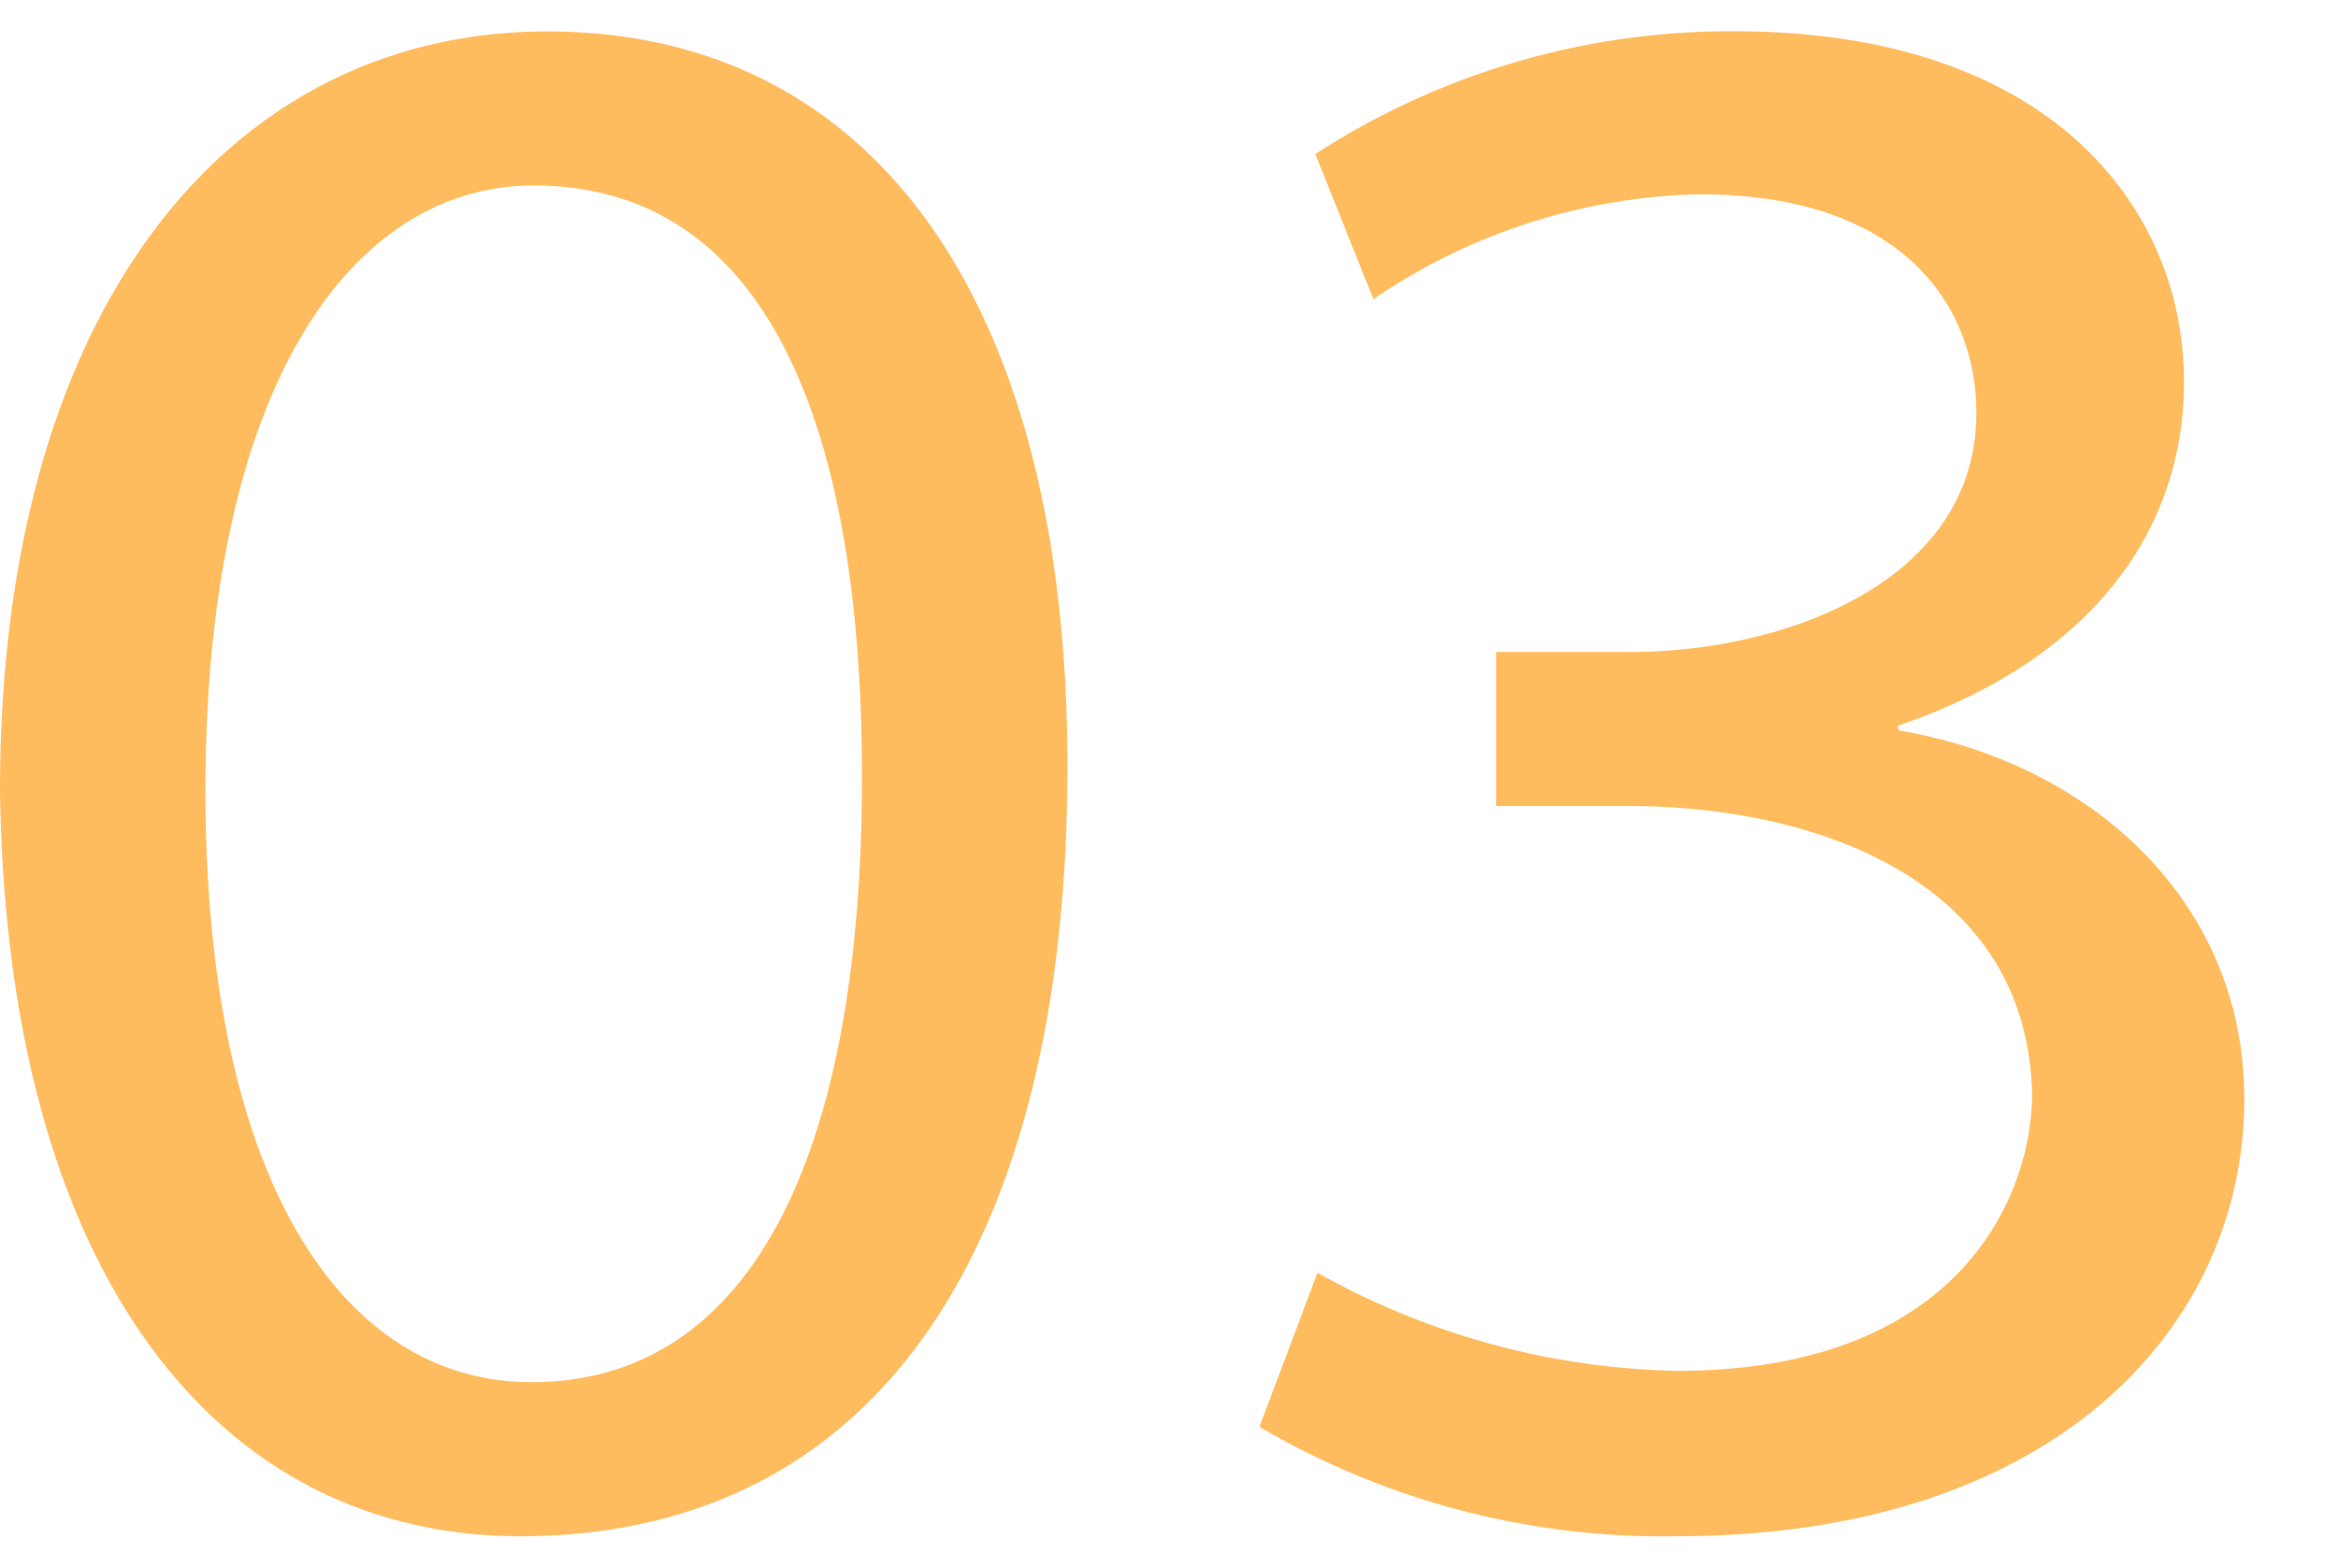 <svg xmlns="http://www.w3.org/2000/svg" width="47.235" height="31.678" viewBox="0 0 49.209 31.678">
  <path id="パス_332" data-name="パス 332" d="M-12.784-31.114c-6.627,0-11.515,5.734-11.515,15.98C-24.158-4.982-19.74.564-13.348.564c7.52,0,11.515-6.11,11.515-16.215C-1.833-25.38-5.875-31.114-12.784-31.114Zm-.282,3.243c4.747,0,6.909,4.747,6.909,12.455,0,7.9-2.3,12.737-6.956,12.737-3.995,0-6.862-4.277-6.862-12.455C-19.975-23.688-16.873-27.871-13.066-27.871ZM2.209-1.739A16.769,16.769,0,0,0,11,.564c7.9,0,11.938-4.371,11.938-9.212,0-4.089-3.149-7.05-7.285-7.755V-16.5c3.995-1.363,6.016-4.042,6.016-7.238,0-3.666-2.82-7.379-9.447-7.379a16.03,16.03,0,0,0-8.836,2.585l1.222,3.055a12.631,12.631,0,0,1,6.862-2.209c4.277,0,5.828,2.35,5.828,4.606,0,3.525-3.995,5.029-7.285,5.029H7.191v3.243H9.964c4.089,0,8.413,1.645,8.507,6.063,0,2.115-1.5,5.828-7.473,5.828A16.1,16.1,0,0,1,3.431-4.982Z" transform="translate(24.299 31.114)" fill="#ffbc5f"/>
</svg>
